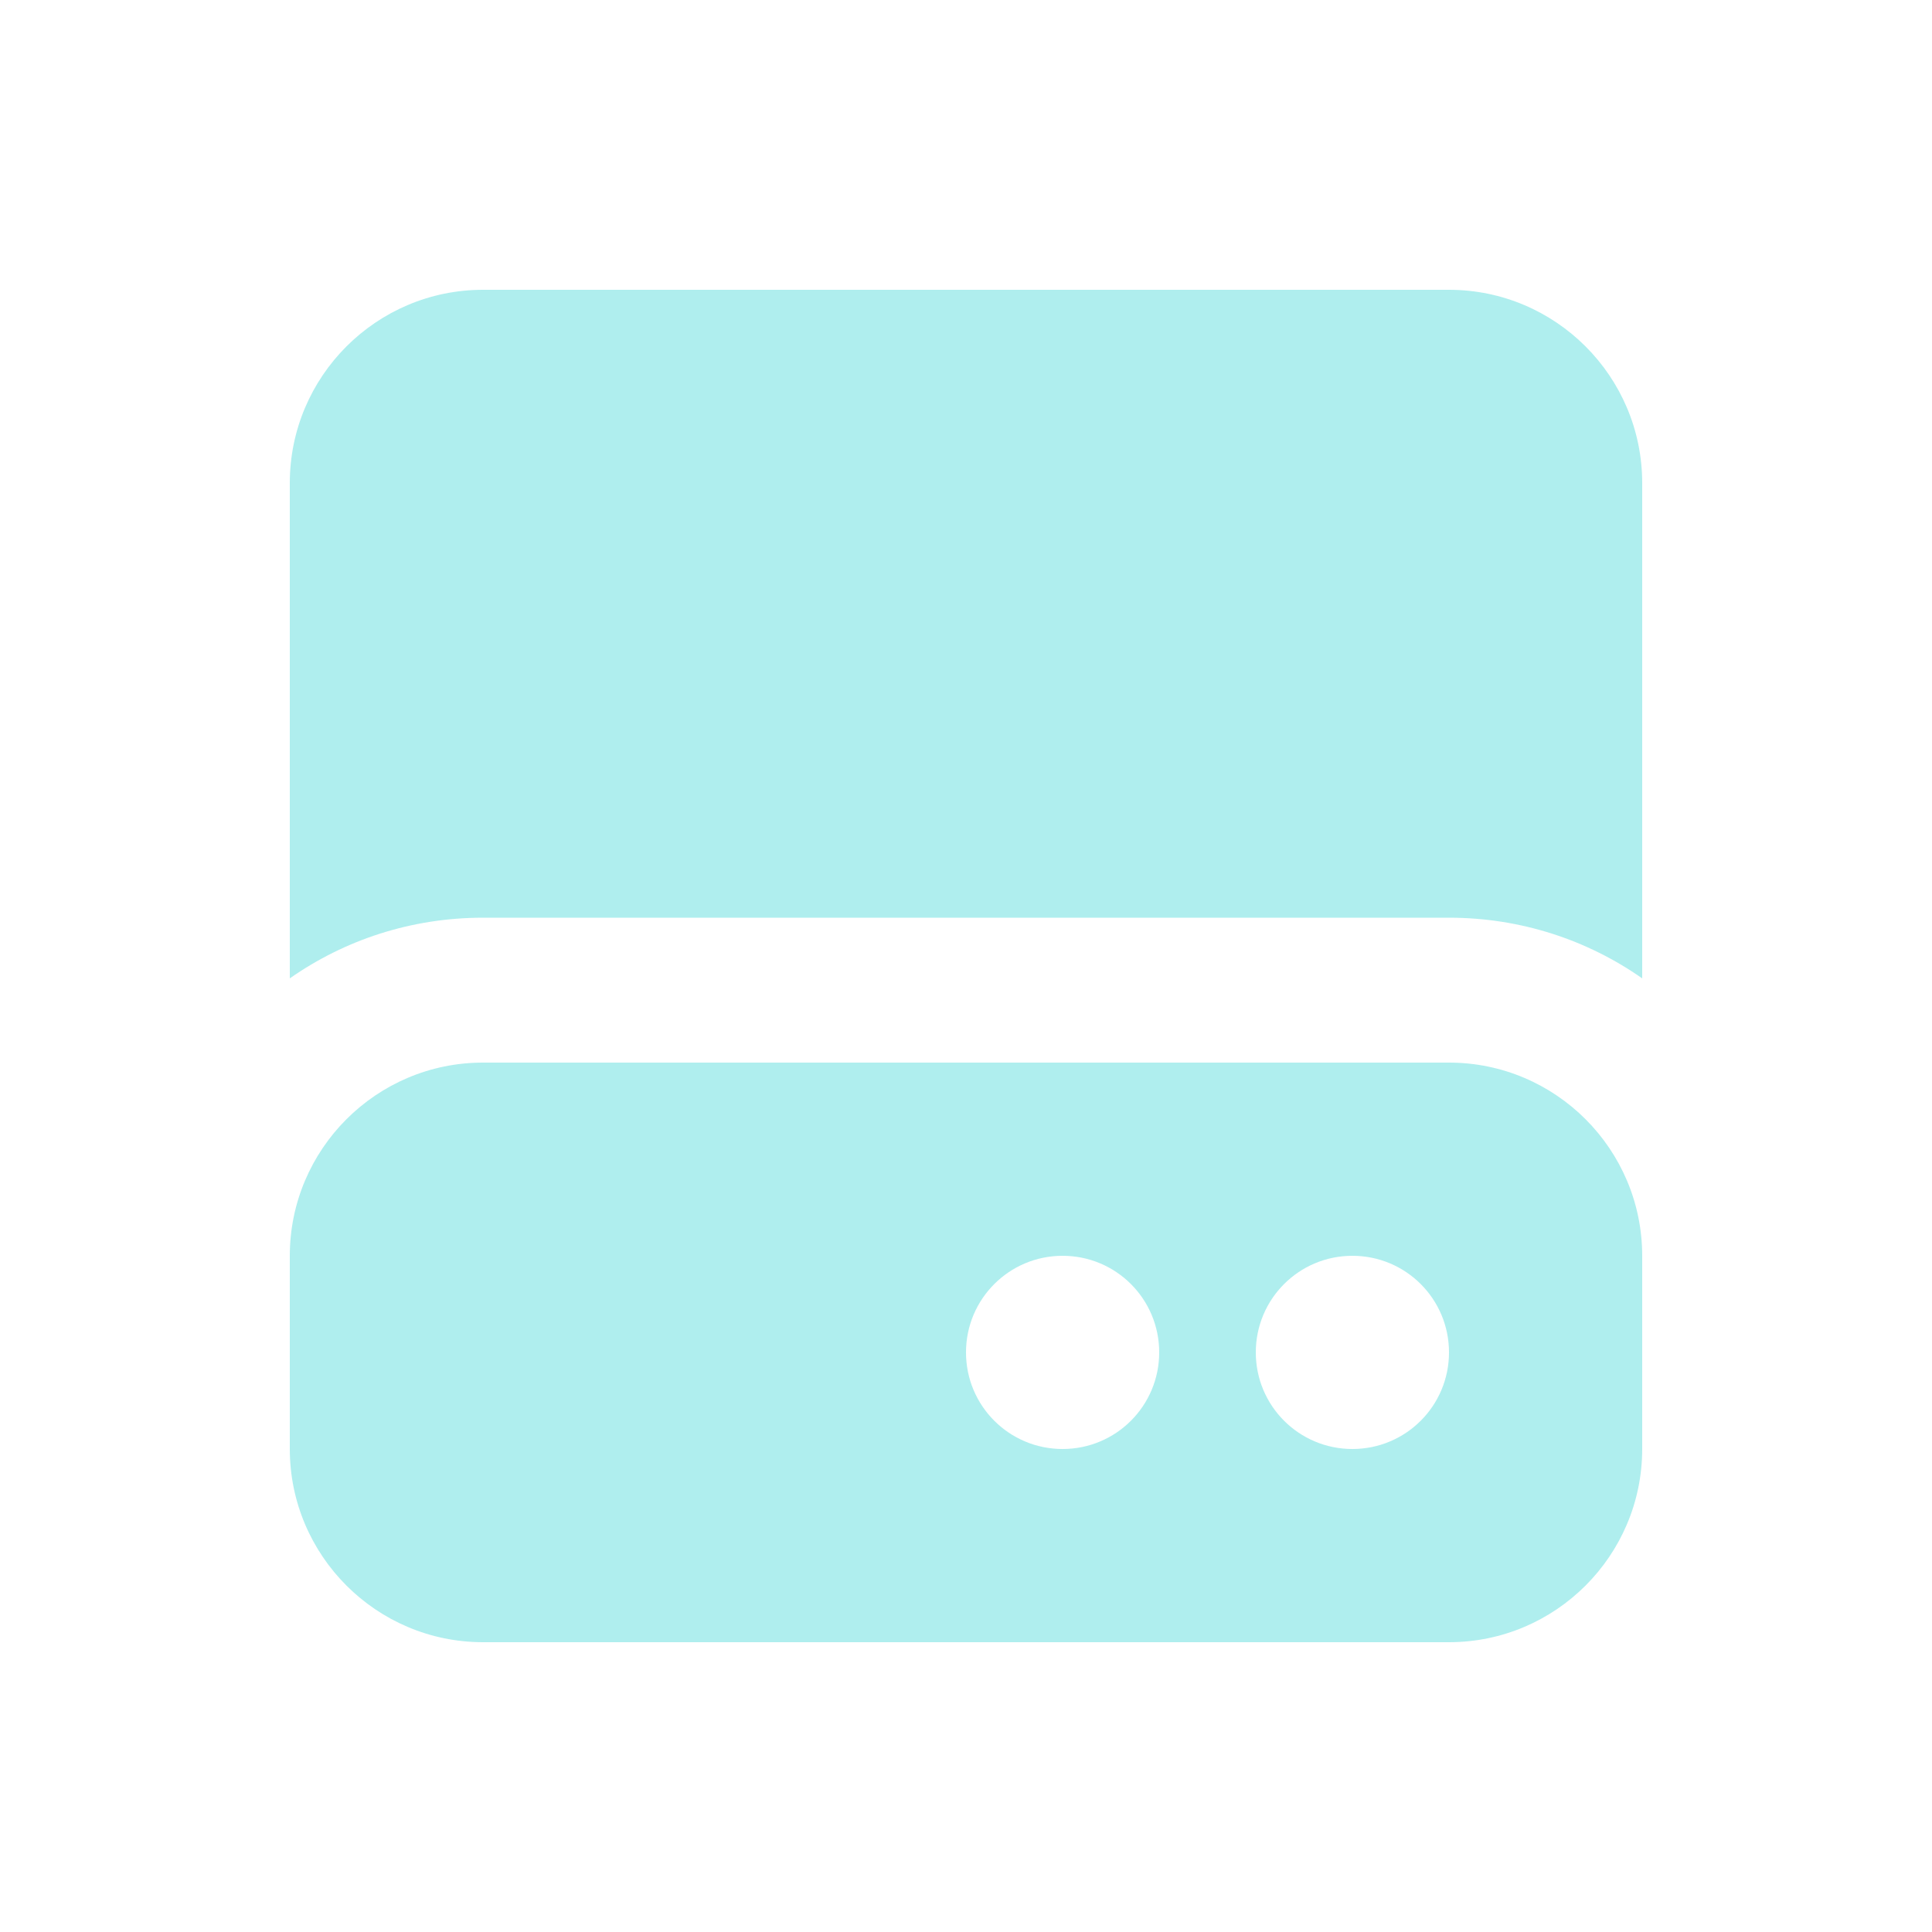 <svg xmlns="http://www.w3.org/2000/svg" viewBox="0 0 640 640"><!--!Font Awesome Free 7.0.0 by @fontawesome - https://fontawesome.com License - https://fontawesome.com/license/free Copyright 2025 Fonticons, Inc.--><path fill="paleturquoise" d="M160 96C124.7 96 96 124.7 96 160L96 324.1C114.1 311.4 136.2 304 160 304L480 304C503.8 304 525.9 311.4 544 324.1L544 160C544 124.7 515.3 96 480 96L160 96zM544 416C544 380.7 515.3 352 480 352L160 352C124.7 352 96 380.7 96 416L96 480C96 515.3 124.7 544 160 544L480 544C515.3 544 544 515.3 544 480L544 416zM320 448C320 430.3 334.3 416 352 416C369.7 416 384 430.3 384 448C384 465.7 369.7 480 352 480C334.3 480 320 465.7 320 448zM448 416C465.7 416 480 430.3 480 448C480 465.7 465.7 480 448 480C430.3 480 416 465.7 416 448C416 430.3 430.3 416 448 416z"/></svg>